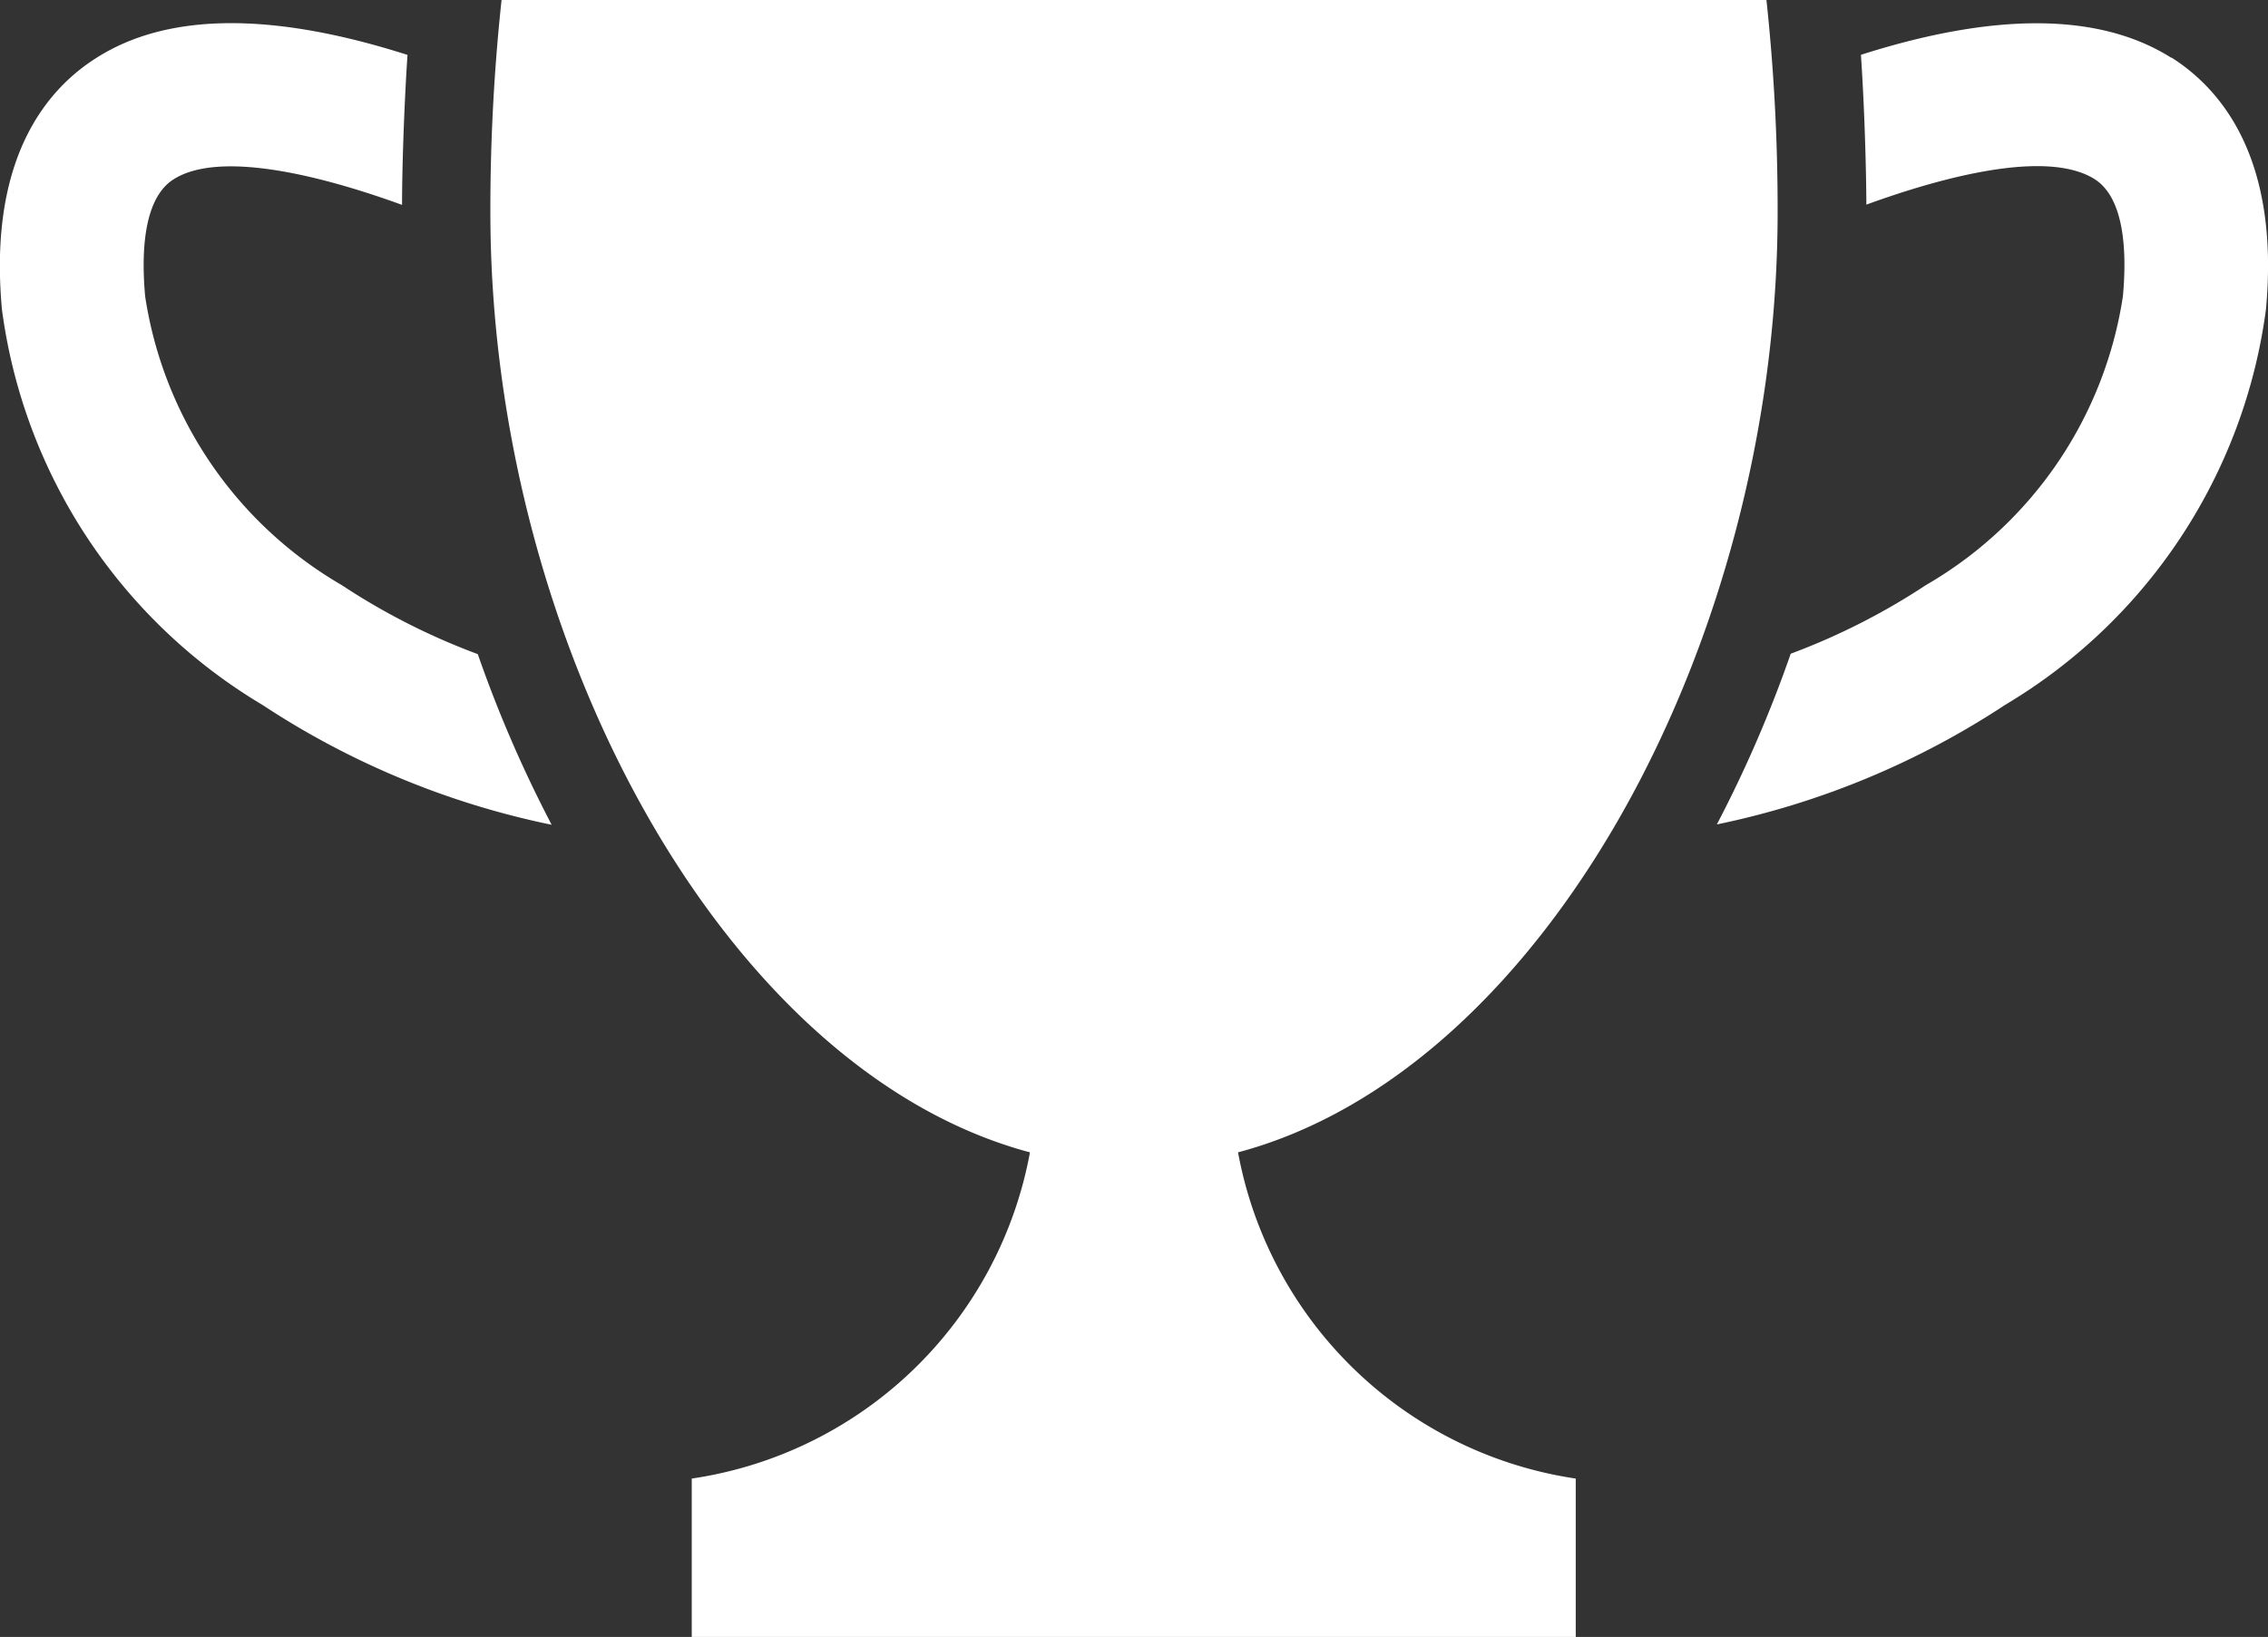 <svg xmlns="http://www.w3.org/2000/svg" width="26.682" height="19.264" viewBox="0 0 26.682 19.264">
  <rect x="0" y="0" width="26.682" height="19.264" fill="#333333" stroke="none"/>
  <g id="グループ_221" data-name="グループ 221" transform="translate(-779.051 -1820.27)">
    <path id="パス_5297" data-name="パス 5297" d="M319.438,163.325c-.839-.531-2.067-.542-3.653-.036.042.621.062,1.34.064,1.763,1.1-.4,2.179-.619,2.685-.3.359.228.379.875.333,1.379a4.749,4.749,0,0,1-2.32,3.4,7.861,7.861,0,0,1-1.588.806,14.883,14.883,0,0,1-.869,2.009,9.737,9.737,0,0,0,3.393-1.408,6.393,6.393,0,0,0,3.067-4.654c.163-1.764-.515-2.584-1.112-2.963Z" transform="translate(485.159 1657.626)" fill="#fff"/>
    <path id="パス_5298" data-name="パス 5298" d="M4.016,169.532a4.753,4.753,0,0,1-2.32-3.4c-.046-.5-.026-1.151.333-1.379.5-.32,1.588-.1,2.689.3,0-.423.023-1.143.064-1.765-1.589-.507-2.818-.5-3.658.034-.6.378-1.275,1.2-1.113,2.963a6.393,6.393,0,0,0,3.067,4.654,9.738,9.738,0,0,0,3.4,1.409,14.9,14.9,0,0,1-.869-2.008,7.875,7.875,0,0,1-1.594-.808Z" transform="translate(779.063 1657.628)" fill="#fff"/>
    <path id="パス_5299" data-name="パス 5299" d="M98.506,172.221c3.6-.959,6.348-6.023,6.348-11.065a23.148,23.148,0,0,0-.132-2.5H89.842a23.148,23.148,0,0,0-.132,2.5c0,5.043,2.748,10.106,6.348,11.065a4.749,4.749,0,0,1-3.979,3.839v1.864h10.4V176.06A4.75,4.75,0,0,1,98.506,172.221Z" transform="translate(695.11 1661.61)" fill="#fff"/>
  </g>
</svg>
